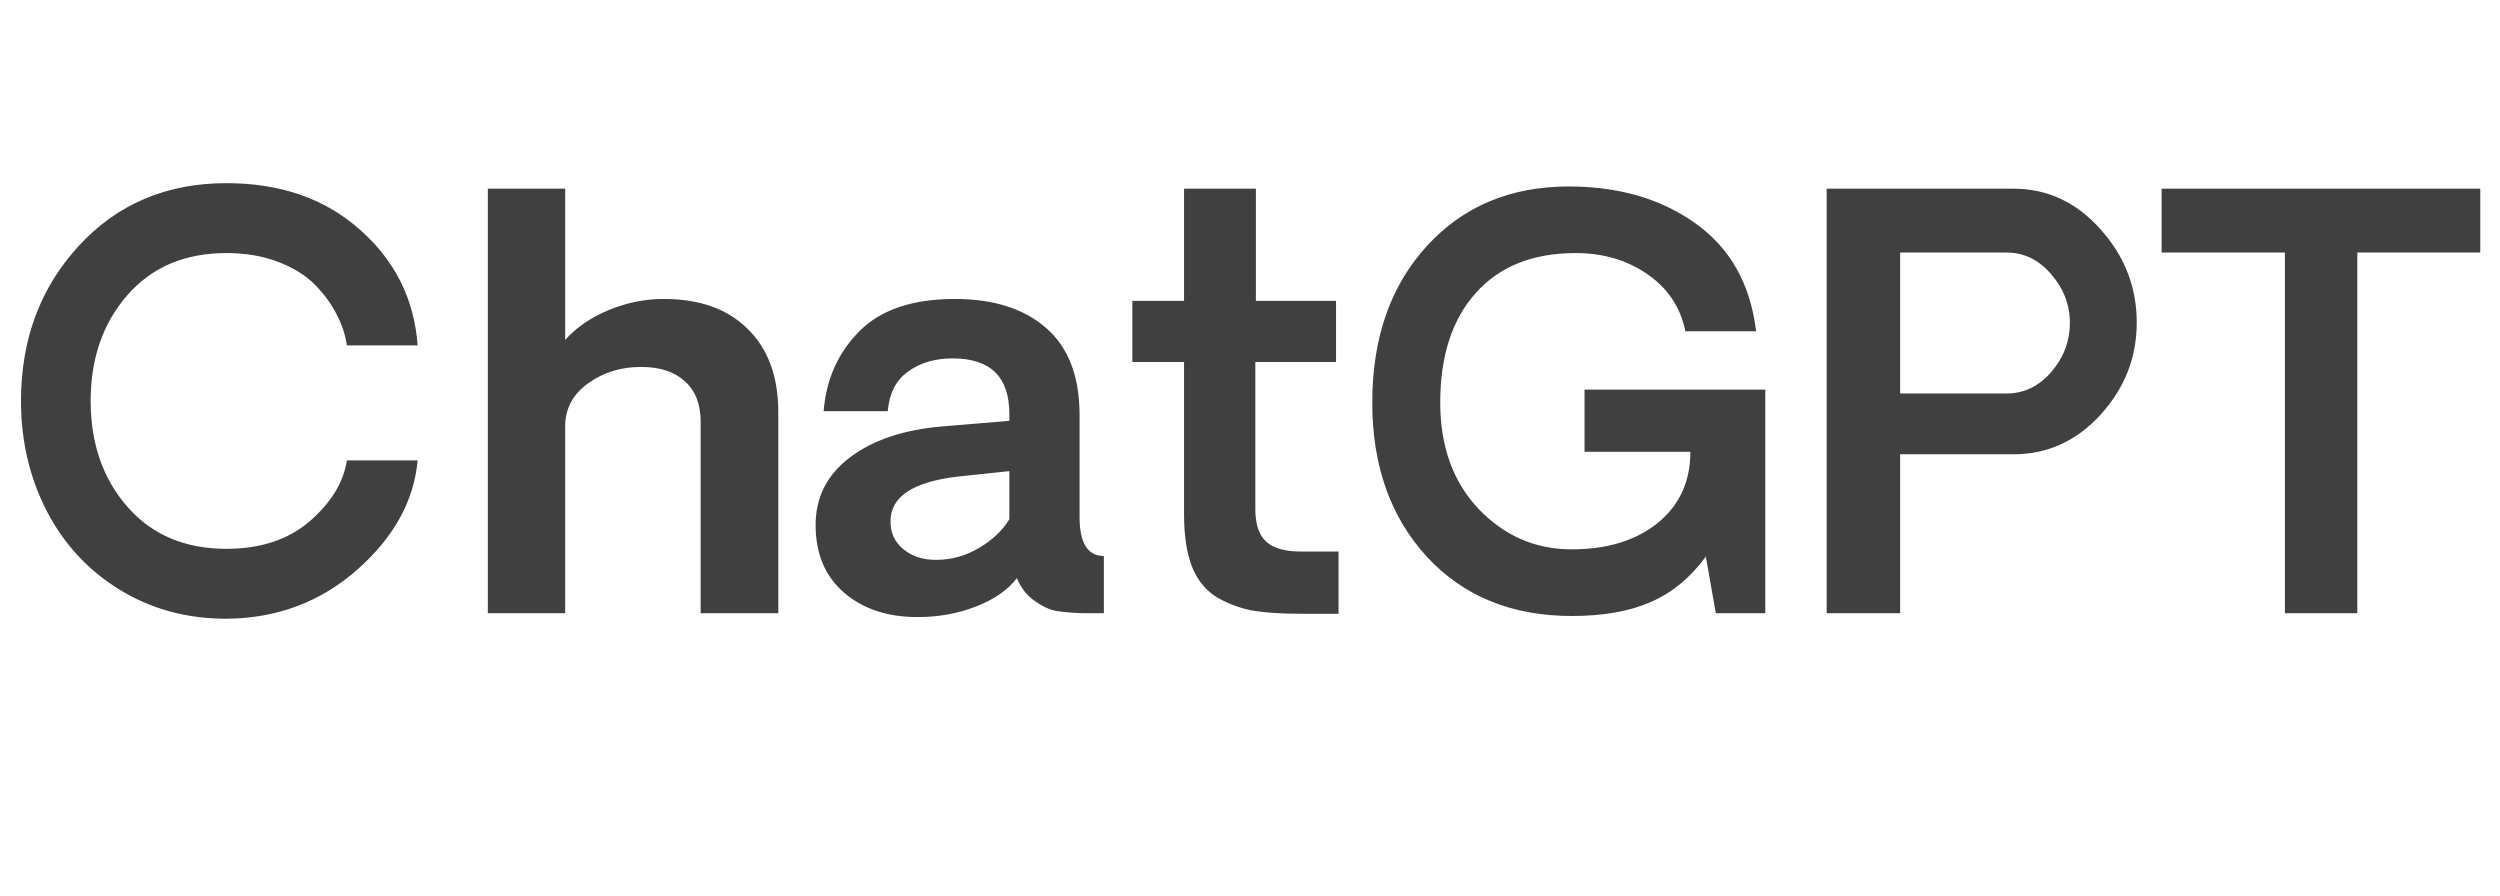 <svg width="53" height="19" viewBox="0 0 53 19" fill="none" xmlns="http://www.w3.org/2000/svg">
<path d="M4.799 13.117C3.959 13.117 3.205 12.912 2.537 12.502C1.869 12.092 1.354 11.535 0.99 10.832C0.627 10.125 0.445 9.348 0.445 8.5C0.445 7.195 0.854 6.1 1.67 5.213C2.486 4.326 3.529 3.883 4.799 3.883C5.951 3.883 6.896 4.213 7.635 4.873C8.377 5.529 8.783 6.346 8.854 7.322H7.354C7.322 7.1 7.25 6.881 7.137 6.666C7.027 6.447 6.875 6.238 6.68 6.039C6.484 5.84 6.225 5.678 5.9 5.553C5.576 5.428 5.209 5.365 4.799 5.365C3.92 5.365 3.221 5.662 2.701 6.256C2.182 6.85 1.922 7.598 1.922 8.5C1.922 9.402 2.182 10.15 2.701 10.744C3.221 11.338 3.92 11.635 4.799 11.635C5.525 11.635 6.115 11.44 6.568 11.049C7.021 10.654 7.283 10.225 7.354 9.76H8.854C8.775 10.623 8.348 11.396 7.57 12.08C6.793 12.764 5.869 13.109 4.799 13.117ZM14.074 6.338C14.836 6.338 15.43 6.551 15.855 6.977C16.285 7.398 16.5 7.986 16.5 8.74V13H14.854V8.945C14.854 8.57 14.742 8.283 14.52 8.084C14.301 7.881 13.992 7.779 13.594 7.779C13.16 7.779 12.783 7.896 12.463 8.131C12.143 8.361 11.982 8.664 11.982 9.039V13H10.342V4H11.982V7.205C12.221 6.939 12.529 6.729 12.908 6.572C13.287 6.416 13.676 6.338 14.074 6.338ZM19.453 13.082C18.812 13.082 18.291 12.908 17.889 12.56C17.49 12.213 17.291 11.736 17.291 11.131C17.291 10.537 17.537 10.057 18.029 9.689C18.521 9.322 19.176 9.105 19.992 9.039L21.398 8.922V8.775C21.398 7.99 20.998 7.598 20.197 7.598C19.822 7.598 19.506 7.691 19.248 7.879C18.994 8.062 18.852 8.342 18.82 8.717H17.461C17.516 8.037 17.77 7.471 18.223 7.018C18.676 6.564 19.35 6.338 20.244 6.338C21.068 6.338 21.715 6.545 22.184 6.959C22.652 7.369 22.887 7.982 22.887 8.799V10.961C22.887 11.512 23.059 11.787 23.402 11.787V13H22.957C22.727 12.992 22.541 12.977 22.4 12.953C22.26 12.93 22.105 12.859 21.938 12.742C21.77 12.625 21.643 12.463 21.557 12.256C21.373 12.502 21.088 12.701 20.701 12.854C20.318 13.006 19.902 13.082 19.453 13.082ZM19.84 11.869C20.168 11.869 20.473 11.785 20.754 11.617C21.039 11.449 21.254 11.246 21.398 11.008V9.988L20.291 10.105C19.346 10.219 18.875 10.535 18.879 11.055C18.879 11.301 18.971 11.498 19.154 11.646C19.338 11.795 19.566 11.869 19.84 11.869ZM27.58 13.012C27.189 13.012 26.865 12.992 26.607 12.953C26.354 12.914 26.1 12.826 25.846 12.69C25.596 12.553 25.408 12.338 25.283 12.045C25.162 11.752 25.102 11.375 25.102 10.914V7.674H24.006V6.379H25.102V4H26.625V6.379H28.324V7.674H26.613V10.791C26.613 11.111 26.689 11.342 26.842 11.482C26.998 11.623 27.244 11.693 27.58 11.693H28.377V13.012H27.58ZM37.424 8.26V9.795V13H36.375L36.164 11.799C35.844 12.24 35.457 12.56 35.004 12.76C34.551 12.959 33.992 13.059 33.328 13.059C32.047 13.059 31.02 12.639 30.246 11.799C29.477 10.959 29.092 9.871 29.092 8.535C29.092 7.168 29.477 6.062 30.246 5.219C31.016 4.375 32.02 3.953 33.258 3.953C34.32 3.953 35.217 4.215 35.947 4.738C36.682 5.262 37.109 6.023 37.23 7.023H35.73C35.625 6.512 35.355 6.107 34.922 5.811C34.492 5.514 33.986 5.365 33.404 5.365C32.494 5.365 31.787 5.648 31.283 6.215C30.783 6.777 30.533 7.551 30.533 8.535C30.533 9.465 30.805 10.217 31.348 10.791C31.895 11.361 32.551 11.646 33.316 11.646C34.07 11.646 34.678 11.461 35.139 11.09C35.603 10.715 35.836 10.211 35.836 9.578H33.592V8.26H37.424ZM42.685 4C43.404 4 44.02 4.287 44.531 4.861C45.043 5.432 45.299 6.09 45.299 6.836C45.299 7.578 45.043 8.23 44.531 8.793C44.02 9.352 43.404 9.631 42.685 9.631H40.283V13H38.725V4H42.685ZM42.539 8.342C42.906 8.342 43.221 8.191 43.482 7.891C43.748 7.586 43.881 7.236 43.881 6.842C43.881 6.459 43.748 6.115 43.482 5.811C43.221 5.506 42.906 5.354 42.539 5.354H40.283V8.342H42.539ZM52.582 5.354H49.975V13H48.44V5.354H45.826V4H52.582V5.354Z" fill="#404041"/>
</svg>
